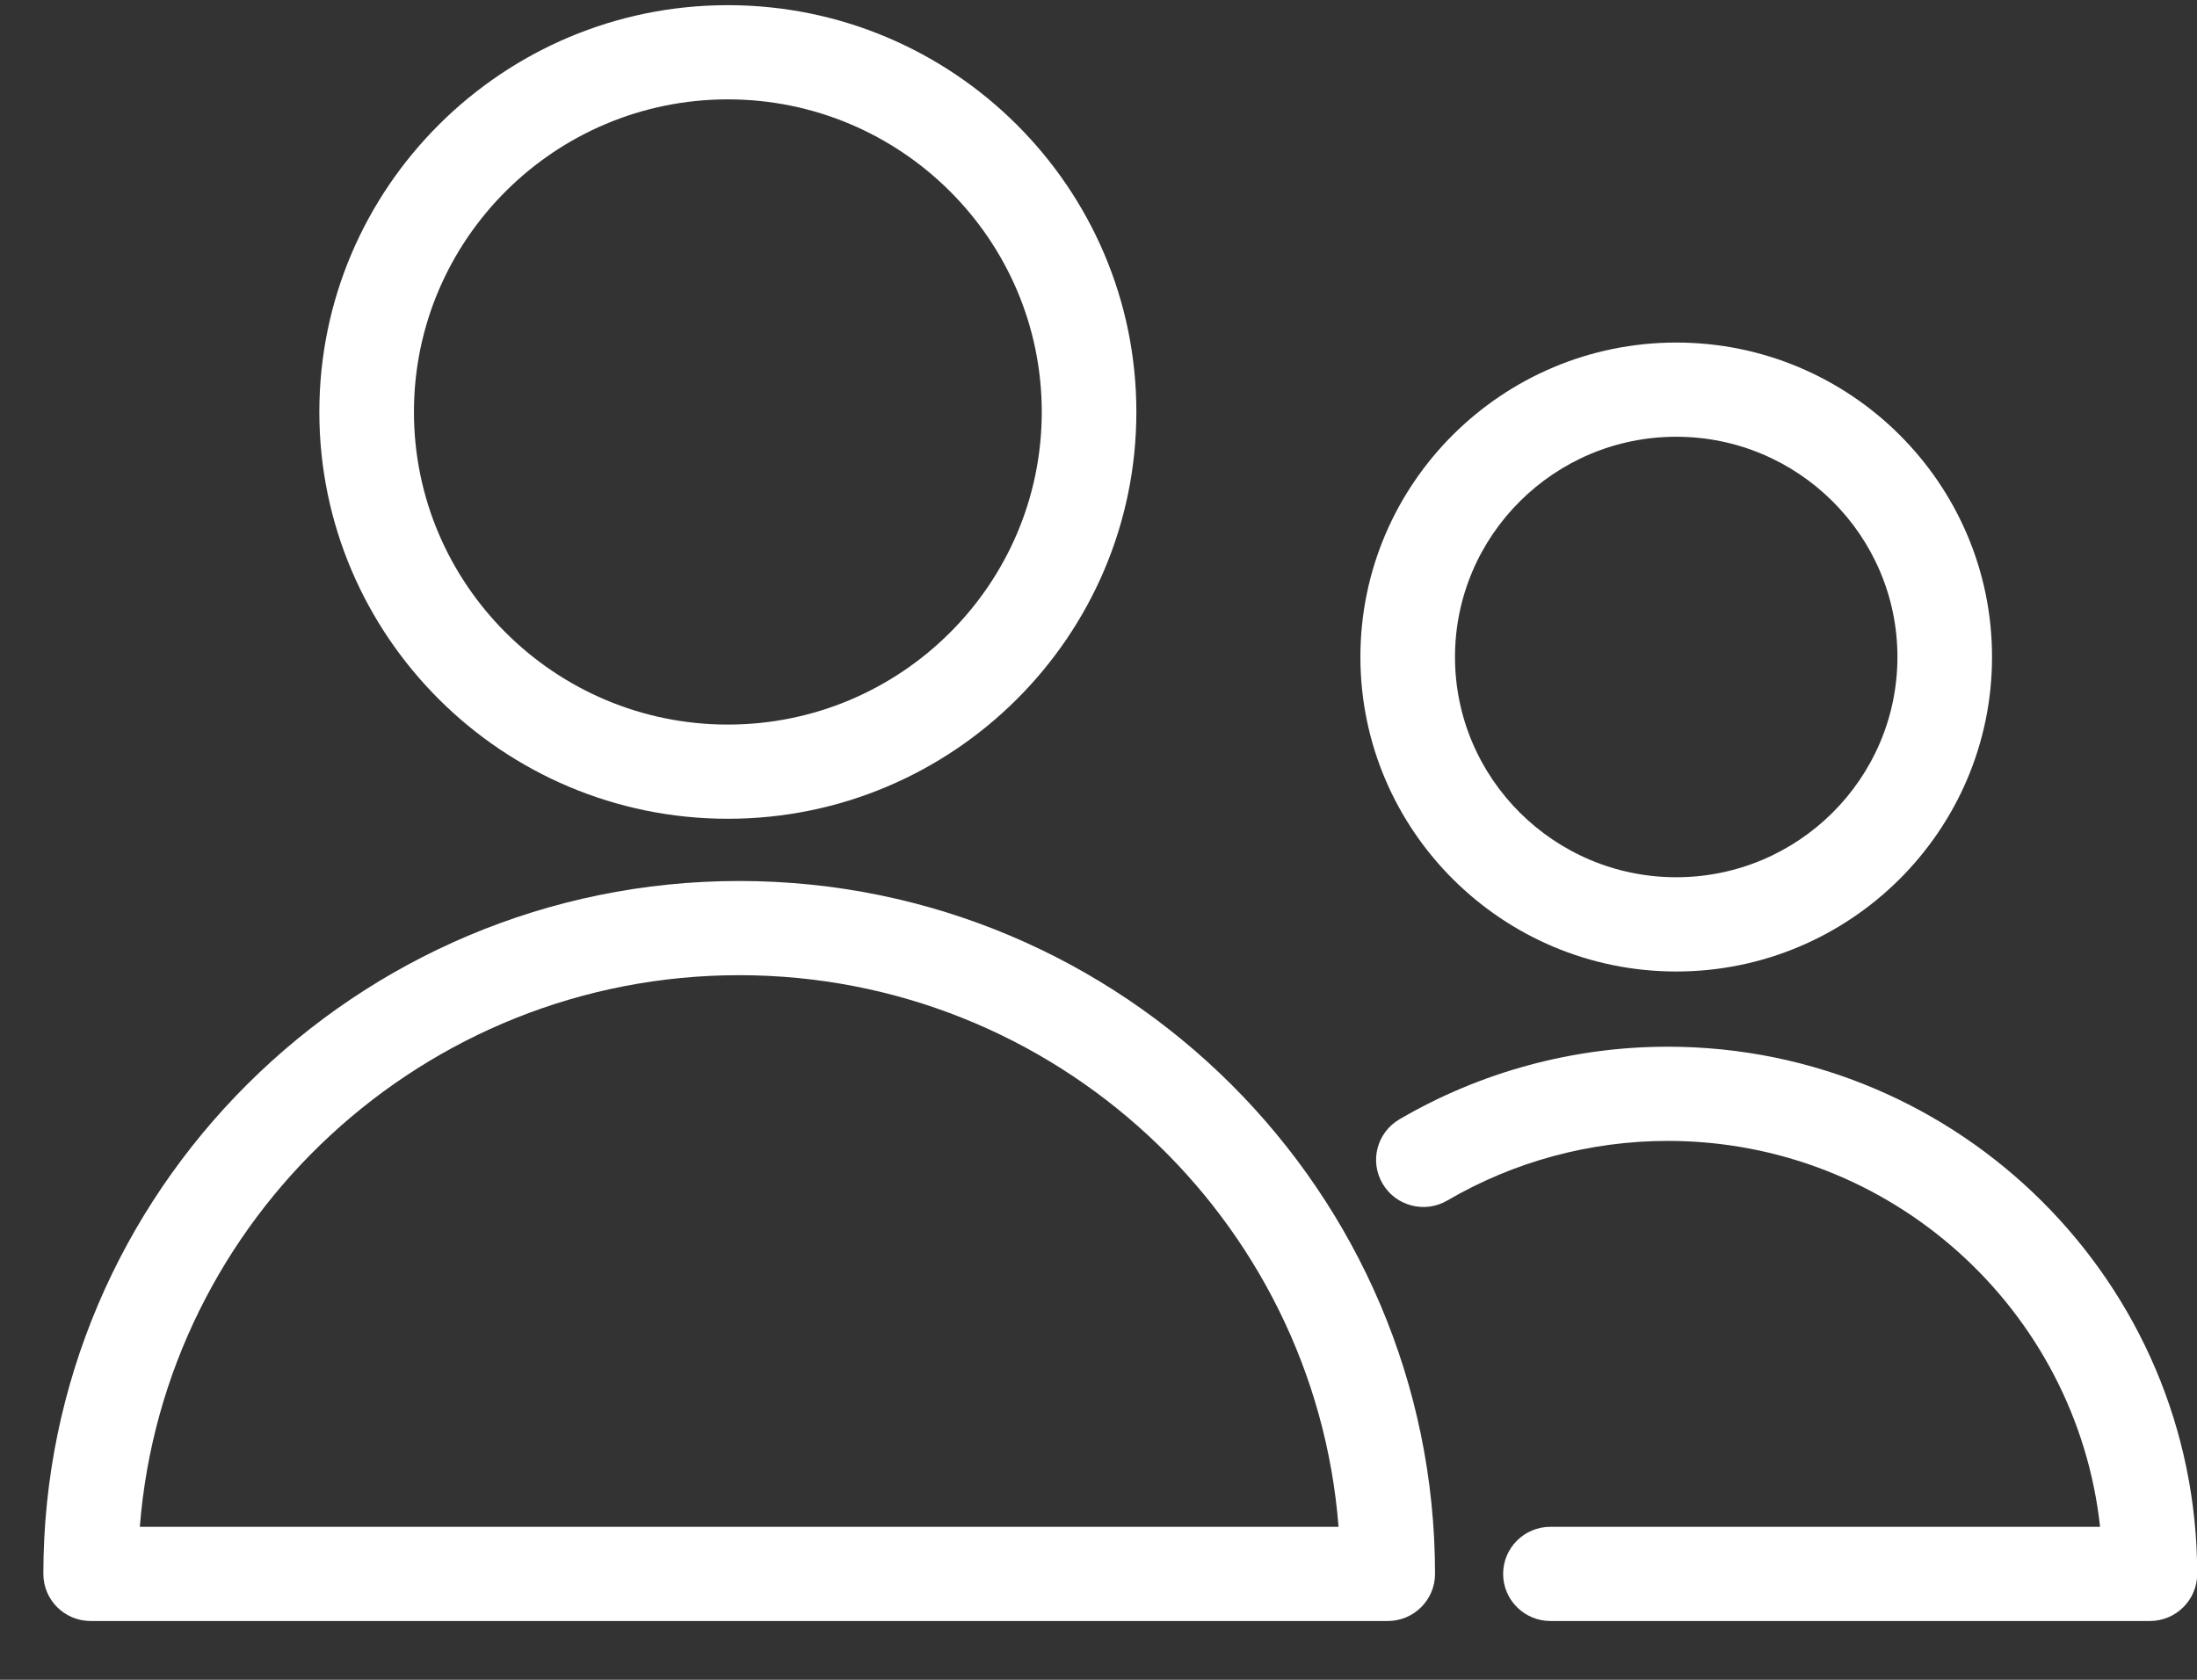 <?xml version="1.0" encoding="UTF-8"?> <svg xmlns="http://www.w3.org/2000/svg" width="34" height="26" viewBox="0 0 34 26" fill="none"><rect x="0" y="0" width="34" height="26" fill="#333333" stroke="none"/><path d="M11.44 13.636C5.502 13.636 0.671 18.447 0.671 24.361C0.671 24.763 0.998 25.09 1.403 25.09H21.476C21.88 25.09 22.208 24.763 22.208 24.361C22.208 18.447 17.377 13.636 11.44 13.636ZM2.164 23.632C2.539 18.861 6.556 15.094 11.44 15.094C16.323 15.094 20.341 18.861 20.715 23.632H2.164Z" fill="white"></path><path d="M11.264 12.673C14.75 12.673 17.586 9.848 17.586 6.376C17.586 2.905 14.749 0.08 11.264 0.08C7.778 0.08 4.942 2.905 4.942 6.376C4.942 9.848 7.778 12.673 11.264 12.673ZM11.264 1.538C13.942 1.538 16.122 3.709 16.122 6.376C16.122 9.044 13.942 11.215 11.264 11.215C8.585 11.215 6.406 9.044 6.406 6.376C6.406 3.709 8.585 1.538 11.264 1.538Z" fill="white"></path><path d="M25.81 16.201C24.349 16.201 22.913 16.59 21.657 17.325C21.308 17.529 21.192 17.975 21.397 18.322C21.602 18.67 22.052 18.785 22.399 18.581C23.43 17.978 24.61 17.659 25.81 17.659C29.273 17.659 32.134 20.278 32.5 23.632H23.994C23.59 23.632 23.262 23.958 23.262 24.361C23.262 24.763 23.59 25.09 23.994 25.09H33.271C33.675 25.09 34.003 24.763 34.003 24.361C34.003 19.861 30.328 16.201 25.81 16.201Z" fill="white"></path><path d="M25.941 15.037C28.635 15.037 30.828 12.853 30.828 10.169C30.828 7.485 28.636 5.302 25.941 5.302C23.246 5.302 21.053 7.485 21.053 10.169C21.054 12.853 23.246 15.037 25.941 15.037ZM25.941 6.76C27.828 6.76 29.364 8.289 29.364 10.169C29.364 12.049 27.828 13.578 25.941 13.578C24.053 13.578 22.517 12.049 22.517 10.169C22.518 8.289 24.053 6.76 25.941 6.76Z" fill="white"></path></svg> 